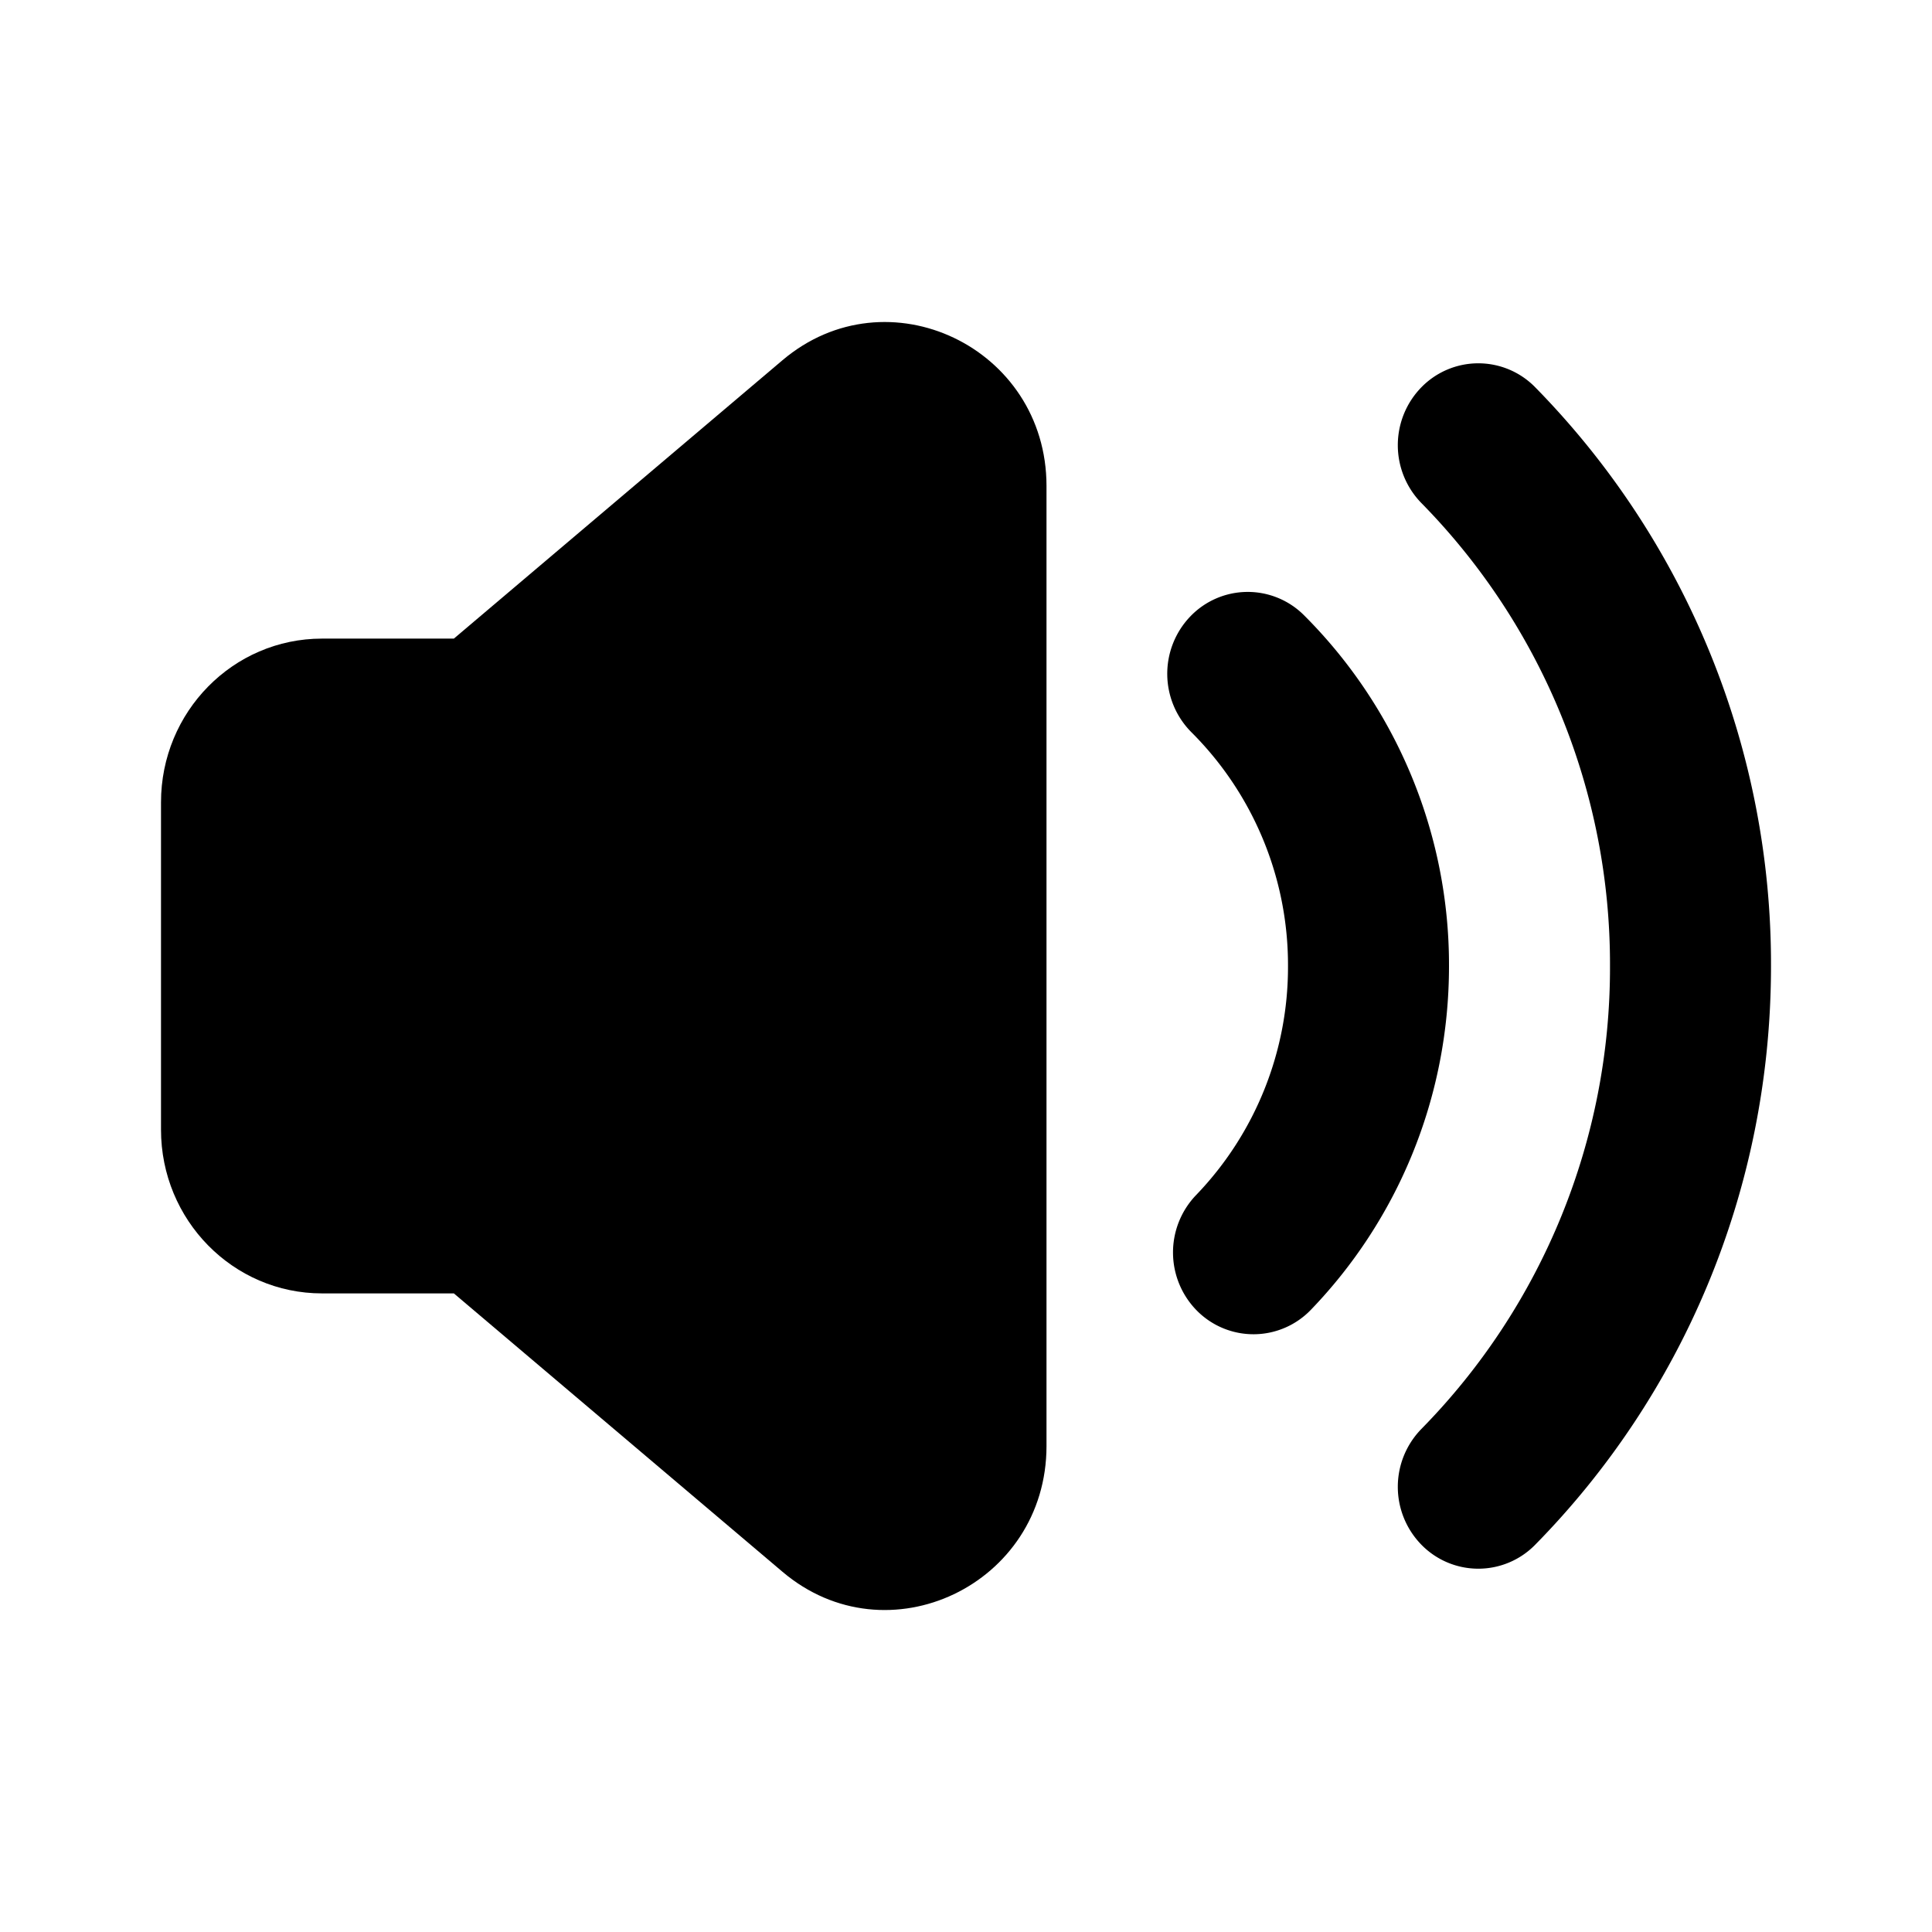 <svg xmlns="http://www.w3.org/2000/svg" width="24" height="24" fill="currentColor" viewBox="0 0 24 24">
  <path d="M13 6.037c0-1.724-1.978-2.665-3.28-1.562L5.638 7.933H4c-1.105 0-2 .91-2 2.034v4.066c0 1.123.895 2.034 2 2.034h1.638l4.082 3.458c1.302 1.104 3.28.162 3.28-1.562V6.037Z"/>
  <path fill-rule="evenodd" d="M14.786 7.658a.988.988 0 0 1 1.414-.014A6.135 6.135 0 0 1 18 12c0 1.662-.655 3.17-1.715 4.27a.989.989 0 0 1-1.414.014 1.029 1.029 0 0 1-.014-1.437A4.085 4.085 0 0 0 16 12a4.085 4.085 0 0 0-1.2-2.904 1.029 1.029 0 0 1-.014-1.438Z" clip-rule="evenodd"/>
  <path fill-rule="evenodd" d="M17.657 4.811a.988.988 0 0 1 1.414 0A10.224 10.224 0 0 1 22 12c0 2.807-1.12 5.35-2.929 7.189a.988.988 0 0 1-1.414 0 1.029 1.029 0 0 1 0-1.438A8.173 8.173 0 0 0 20 12a8.173 8.173 0 0 0-2.343-5.751 1.029 1.029 0 0 1 0-1.438Z" clip-rule="evenodd"/>
</svg>

